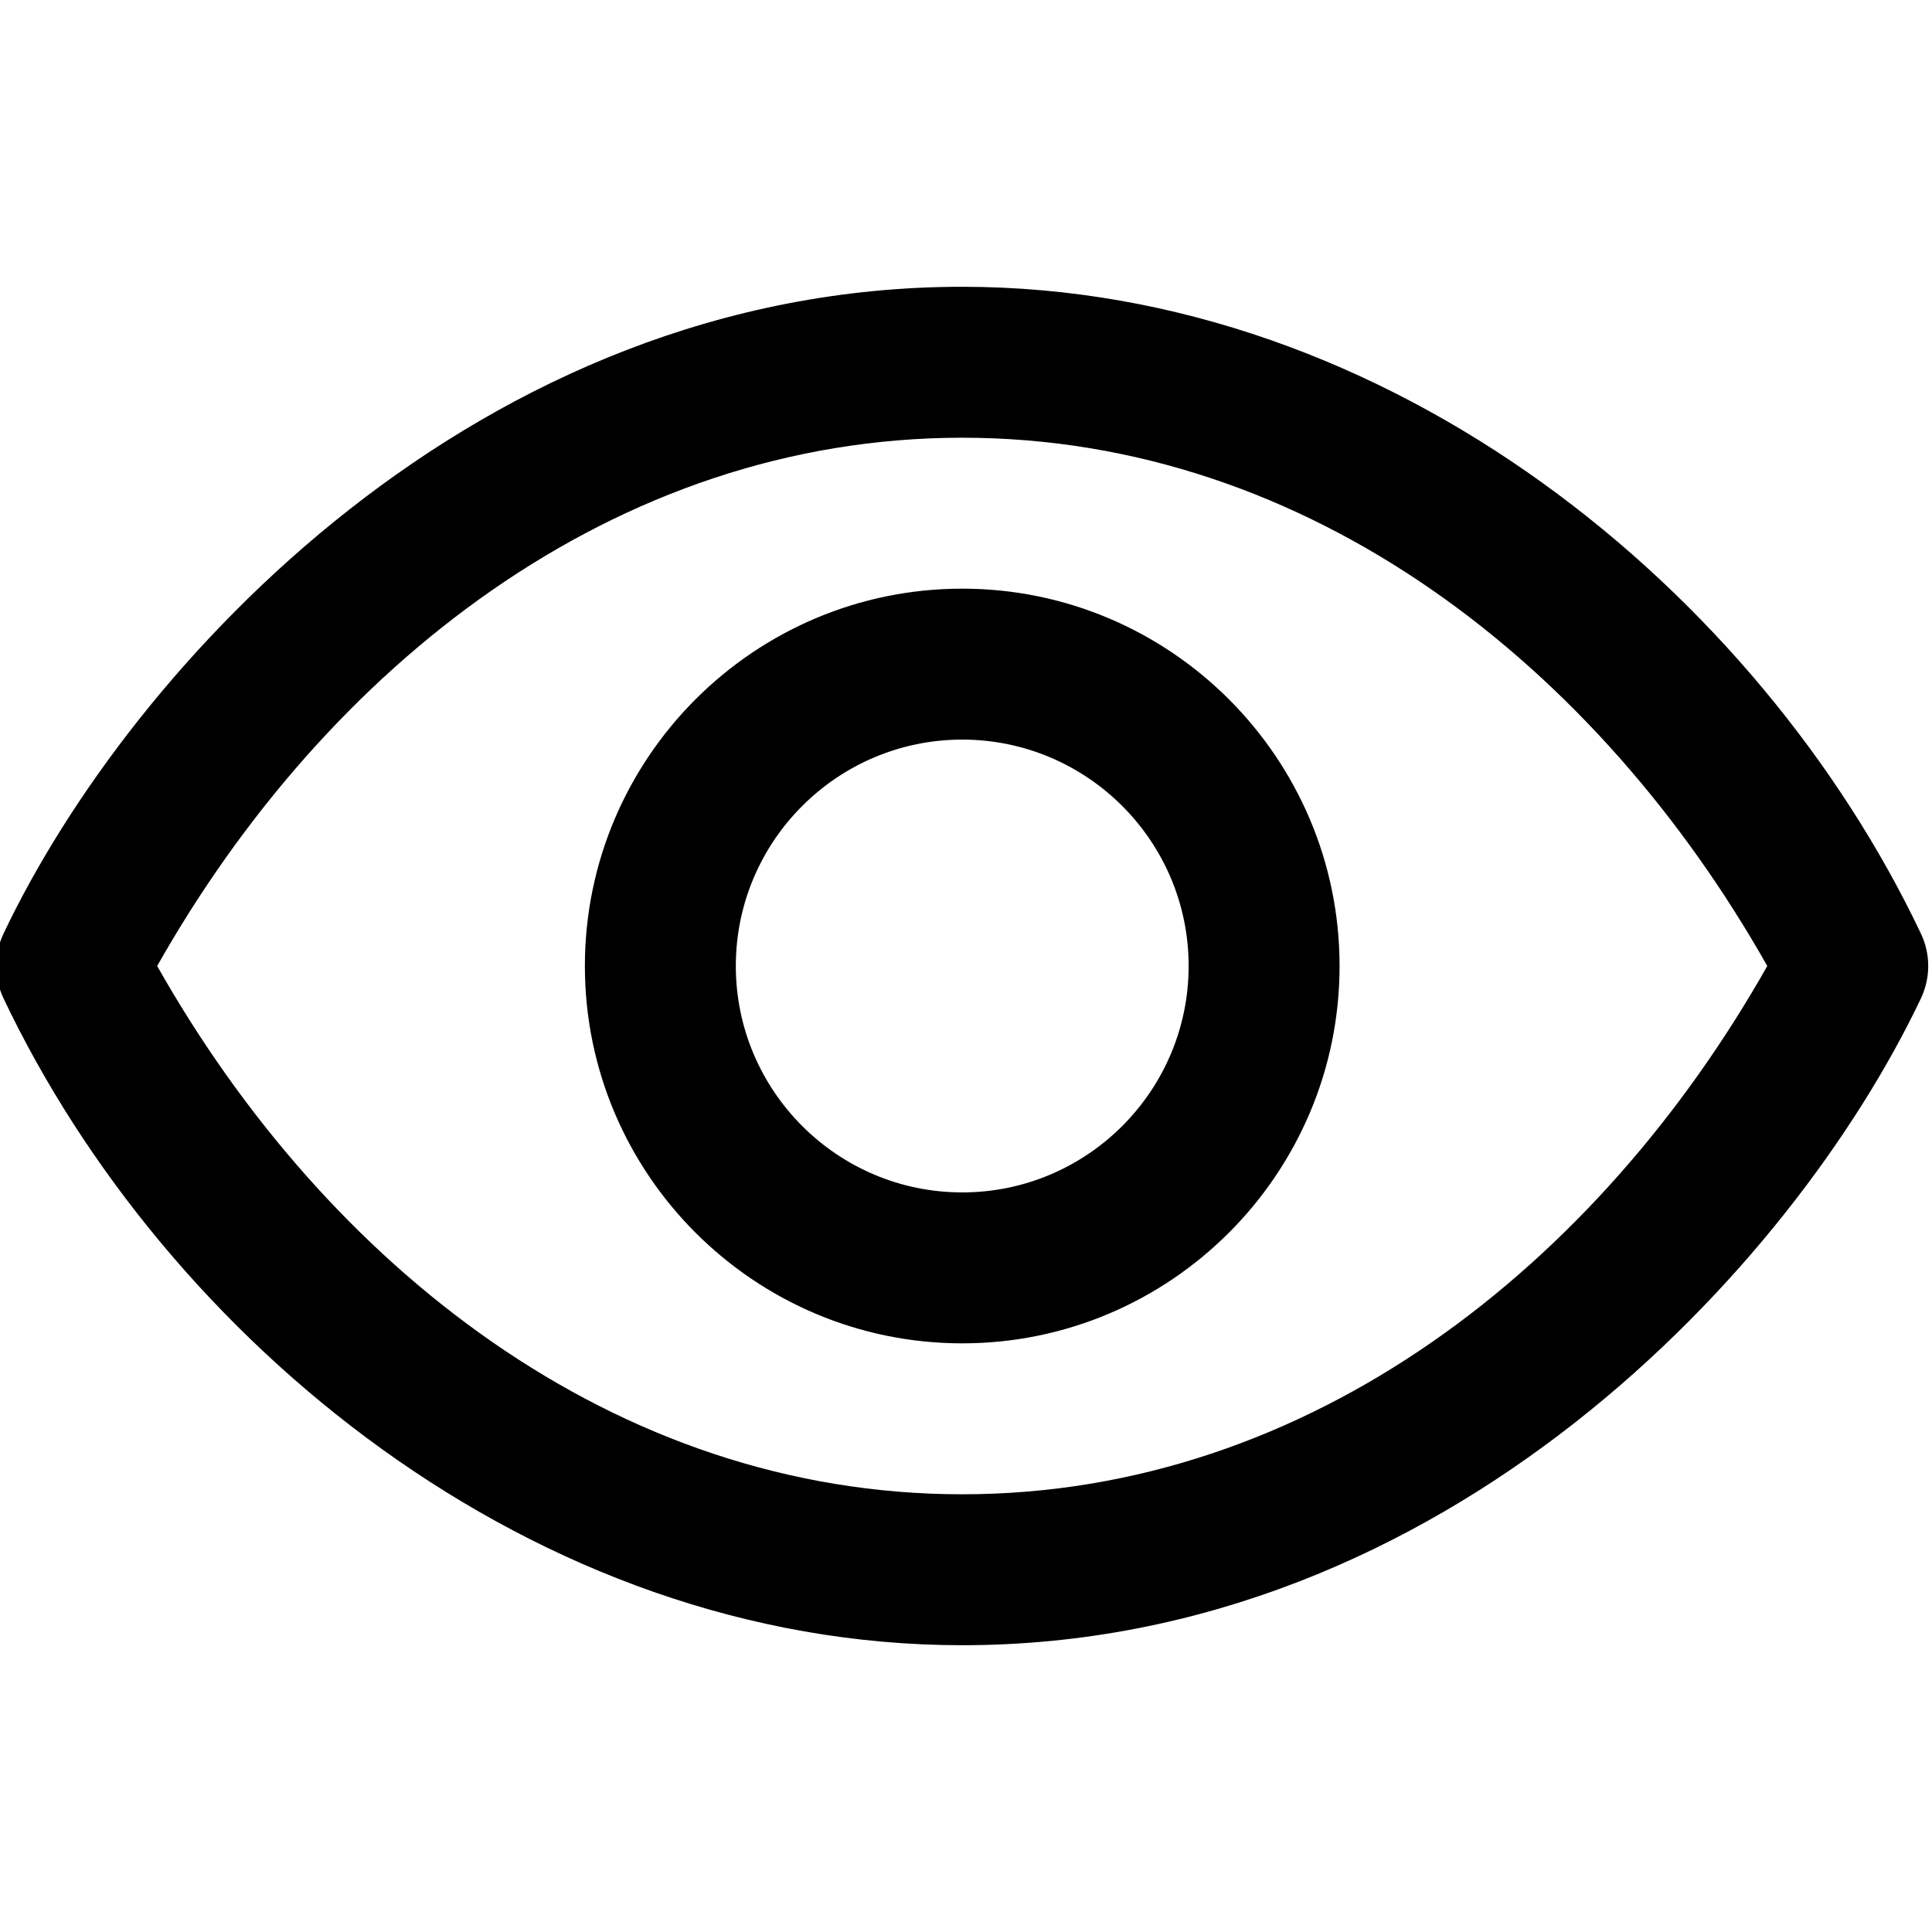 <?xml version="1.0" encoding="UTF-8"?> <svg xmlns="http://www.w3.org/2000/svg" height="511pt" viewBox="1 -75 512 511" width="511pt"> <path d="m510.066 171.918c-42.816-90.141-140.176-171.418-254.066-171.418-128.148 0-220.262 100.246-254.066 171.418-2.578 5.43-2.578 11.734 0 17.164 42.816 90.141 140.176 171.418 254.066 171.418 128.148 0 220.262-100.25 254.066-171.418 2.578-5.43 2.578-11.734 0-17.164zm-254.066 148.582c-92.141 0-168.535-60.723-213.348-140 44.625-78.953 120.973-140 213.348-140 92.133 0 168.535 60.715 213.348 140-44.625 78.949-120.973 140-213.348 140zm0-240c-55.141 0-100 44.859-100 100s44.859 100 100 100 100-44.859 100-100-44.859-100-100-100zm0 160c-33.082 0-60-26.918-60-60 0-33.086 26.918-60 60-60 33.086 0 60 26.914 60 60 0 33.082-26.914 60-60 60zm0 0"></path> </svg> 